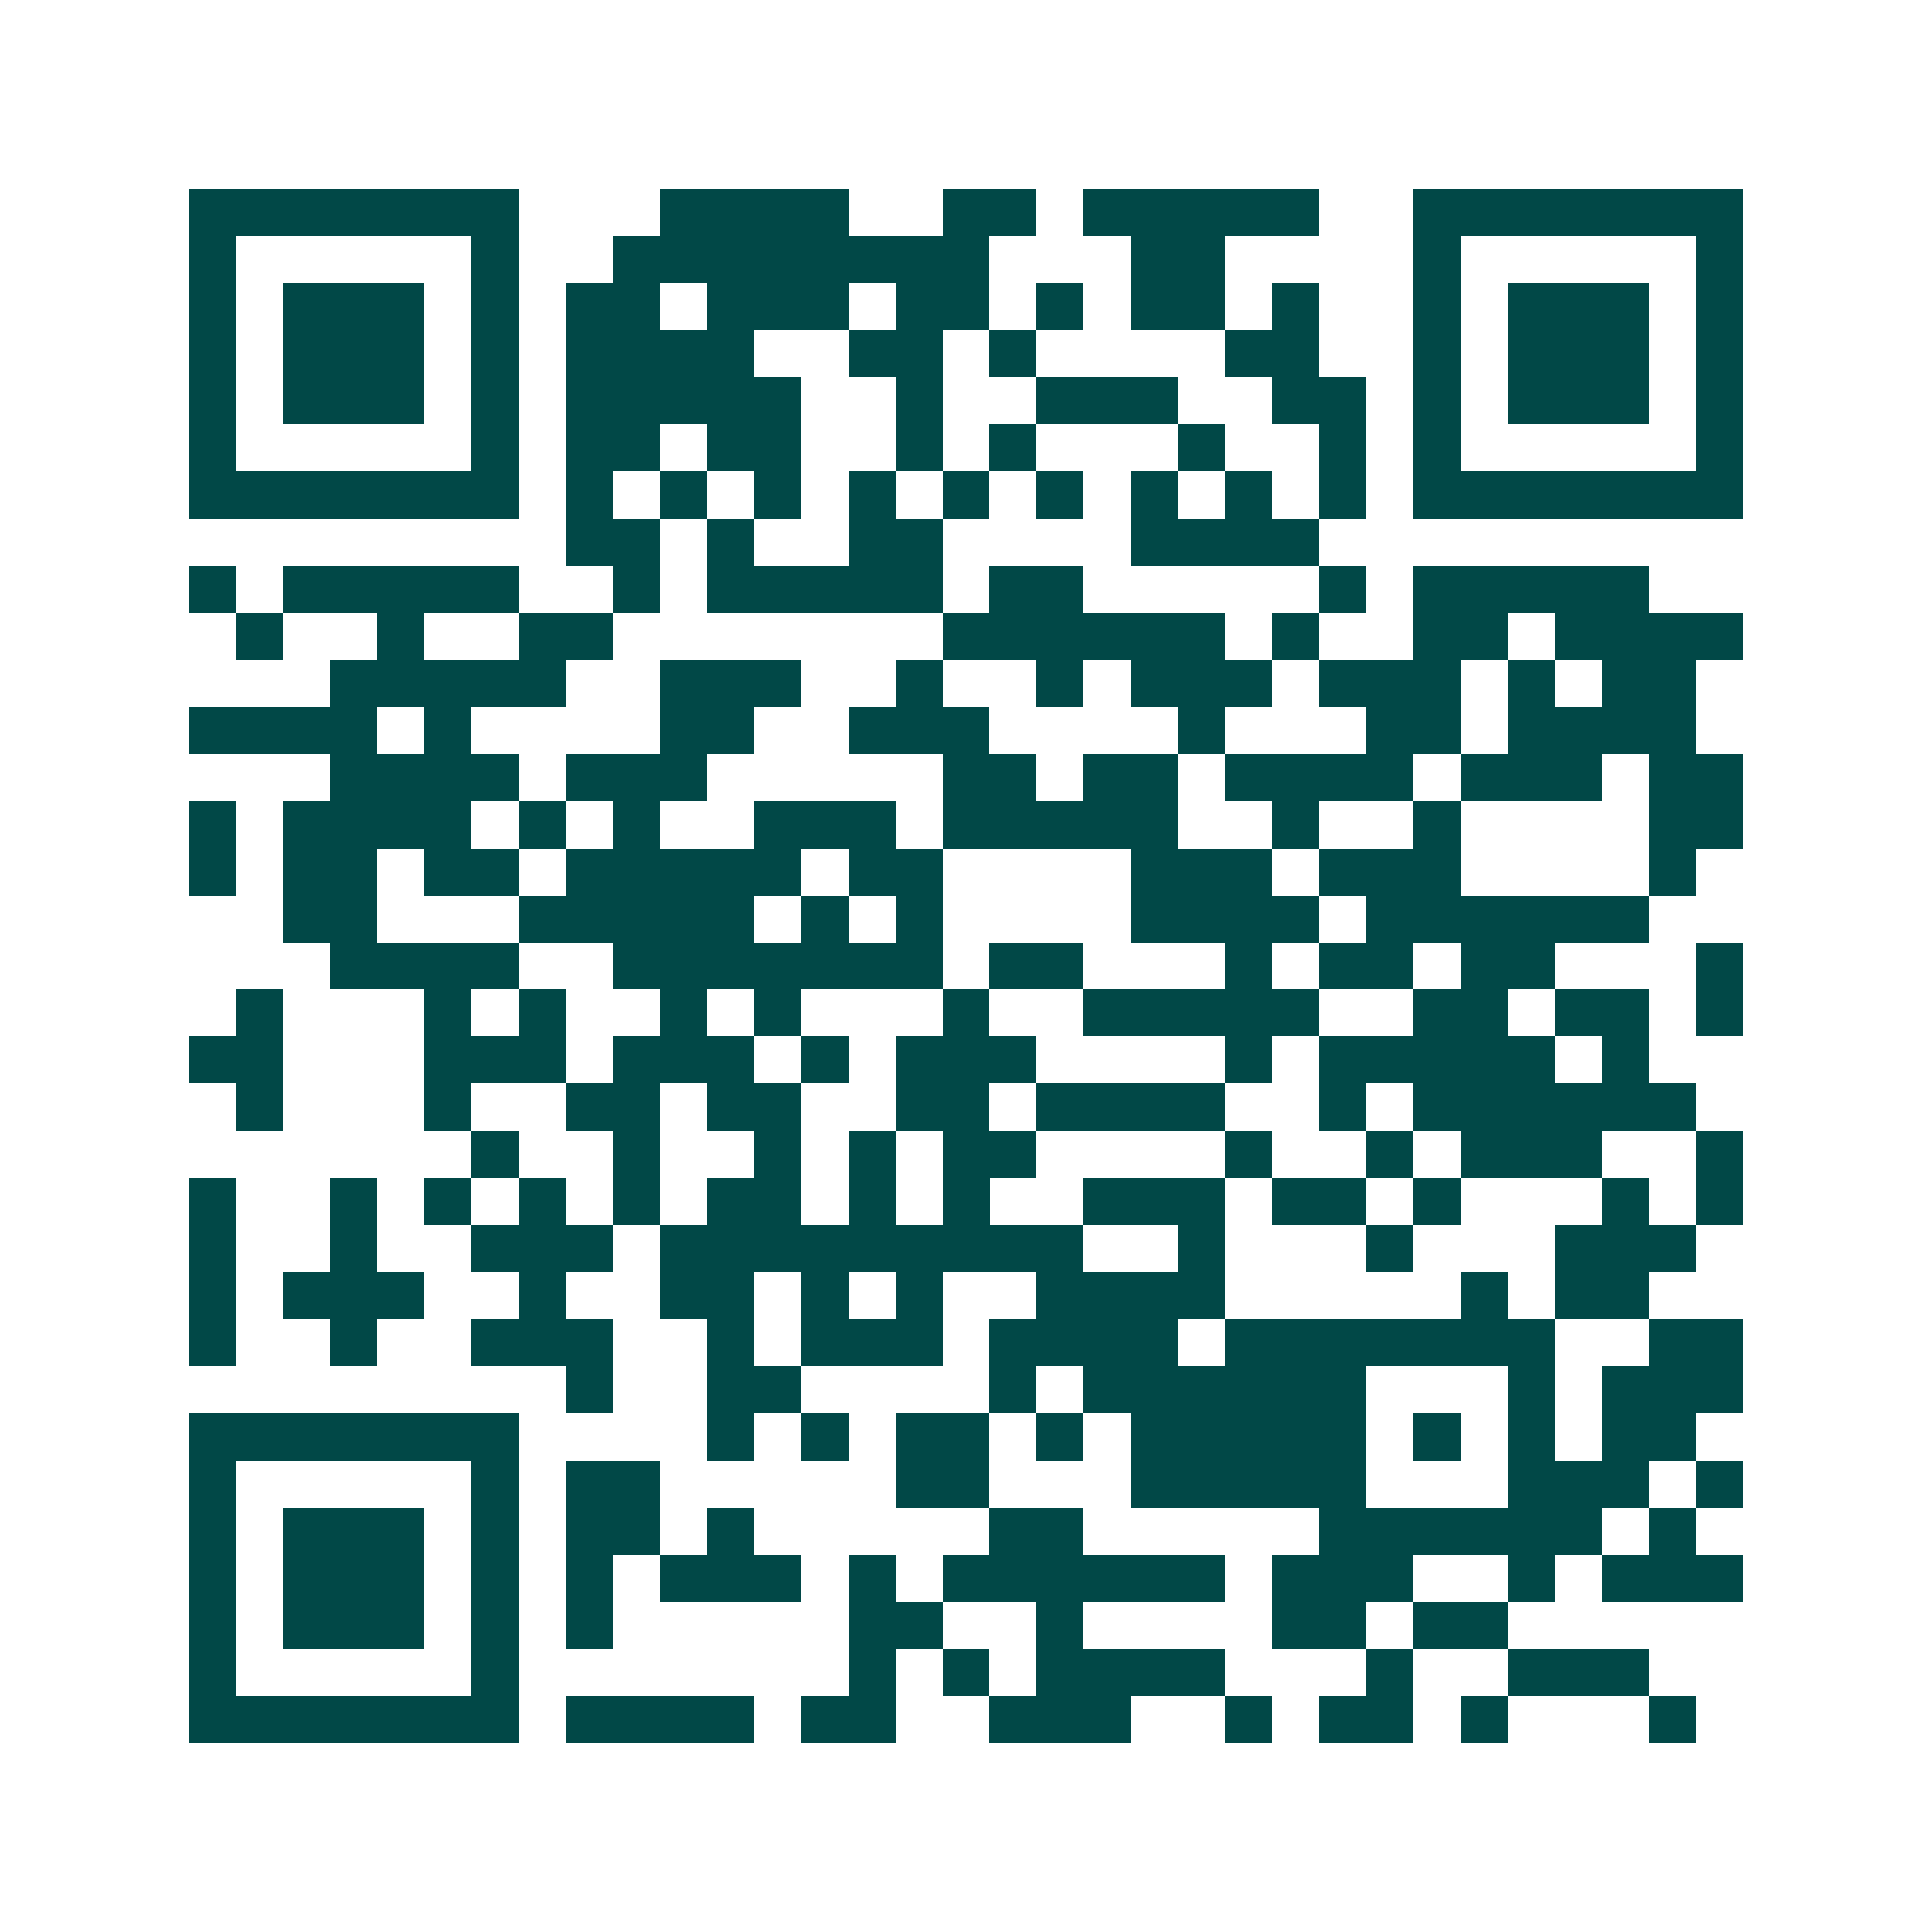<svg xmlns="http://www.w3.org/2000/svg" width="200" height="200" viewBox="0 0 41 41" shape-rendering="crispEdges"><path fill="#ffffff" d="M0 0h41v41H0z"/><path stroke="#014847" d="M4 4.5h7m3 0h4m2 0h2m1 0h5m2 0h7M4 5.5h1m5 0h1m2 0h8m3 0h2m4 0h1m5 0h1M4 6.5h1m1 0h3m1 0h1m1 0h2m1 0h3m1 0h2m1 0h1m1 0h2m1 0h1m2 0h1m1 0h3m1 0h1M4 7.5h1m1 0h3m1 0h1m1 0h4m2 0h2m1 0h1m4 0h2m2 0h1m1 0h3m1 0h1M4 8.5h1m1 0h3m1 0h1m1 0h5m2 0h1m2 0h3m2 0h2m1 0h1m1 0h3m1 0h1M4 9.5h1m5 0h1m1 0h2m1 0h2m2 0h1m1 0h1m3 0h1m2 0h1m1 0h1m5 0h1M4 10.5h7m1 0h1m1 0h1m1 0h1m1 0h1m1 0h1m1 0h1m1 0h1m1 0h1m1 0h1m1 0h7M12 11.5h2m1 0h1m2 0h2m4 0h4M4 12.5h1m1 0h5m2 0h1m1 0h5m1 0h2m5 0h1m1 0h5M5 13.5h1m2 0h1m2 0h2m7 0h6m1 0h1m2 0h2m1 0h4M7 14.5h5m2 0h3m2 0h1m2 0h1m1 0h3m1 0h3m1 0h1m1 0h2M4 15.5h4m1 0h1m4 0h2m2 0h3m4 0h1m3 0h2m1 0h4M7 16.5h4m1 0h3m5 0h2m1 0h2m1 0h4m1 0h3m1 0h2M4 17.5h1m1 0h4m1 0h1m1 0h1m2 0h3m1 0h5m2 0h1m2 0h1m4 0h2M4 18.5h1m1 0h2m1 0h2m1 0h5m1 0h2m4 0h3m1 0h3m4 0h1M6 19.5h2m3 0h5m1 0h1m1 0h1m4 0h4m1 0h6M7 20.5h4m2 0h7m1 0h2m3 0h1m1 0h2m1 0h2m3 0h1M5 21.5h1m3 0h1m1 0h1m2 0h1m1 0h1m3 0h1m2 0h5m2 0h2m1 0h2m1 0h1M4 22.5h2m3 0h3m1 0h3m1 0h1m1 0h3m4 0h1m1 0h5m1 0h1M5 23.5h1m3 0h1m2 0h2m1 0h2m2 0h2m1 0h4m2 0h1m1 0h6M10 24.5h1m2 0h1m2 0h1m1 0h1m1 0h2m4 0h1m2 0h1m1 0h3m2 0h1M4 25.5h1m2 0h1m1 0h1m1 0h1m1 0h1m1 0h2m1 0h1m1 0h1m2 0h3m1 0h2m1 0h1m3 0h1m1 0h1M4 26.5h1m2 0h1m2 0h3m1 0h9m2 0h1m3 0h1m3 0h3M4 27.5h1m1 0h3m2 0h1m2 0h2m1 0h1m1 0h1m2 0h4m5 0h1m1 0h2M4 28.5h1m2 0h1m2 0h3m2 0h1m1 0h3m1 0h4m1 0h7m2 0h2M12 29.5h1m2 0h2m4 0h1m1 0h6m3 0h1m1 0h3M4 30.5h7m4 0h1m1 0h1m1 0h2m1 0h1m1 0h5m1 0h1m1 0h1m1 0h2M4 31.5h1m5 0h1m1 0h2m5 0h2m3 0h5m3 0h3m1 0h1M4 32.5h1m1 0h3m1 0h1m1 0h2m1 0h1m5 0h2m5 0h6m1 0h1M4 33.5h1m1 0h3m1 0h1m1 0h1m1 0h3m1 0h1m1 0h6m1 0h3m2 0h1m1 0h3M4 34.5h1m1 0h3m1 0h1m1 0h1m5 0h2m2 0h1m4 0h2m1 0h2M4 35.5h1m5 0h1m7 0h1m1 0h1m1 0h4m3 0h1m2 0h3M4 36.5h7m1 0h4m1 0h2m2 0h3m2 0h1m1 0h2m1 0h1m3 0h1"/></svg>
